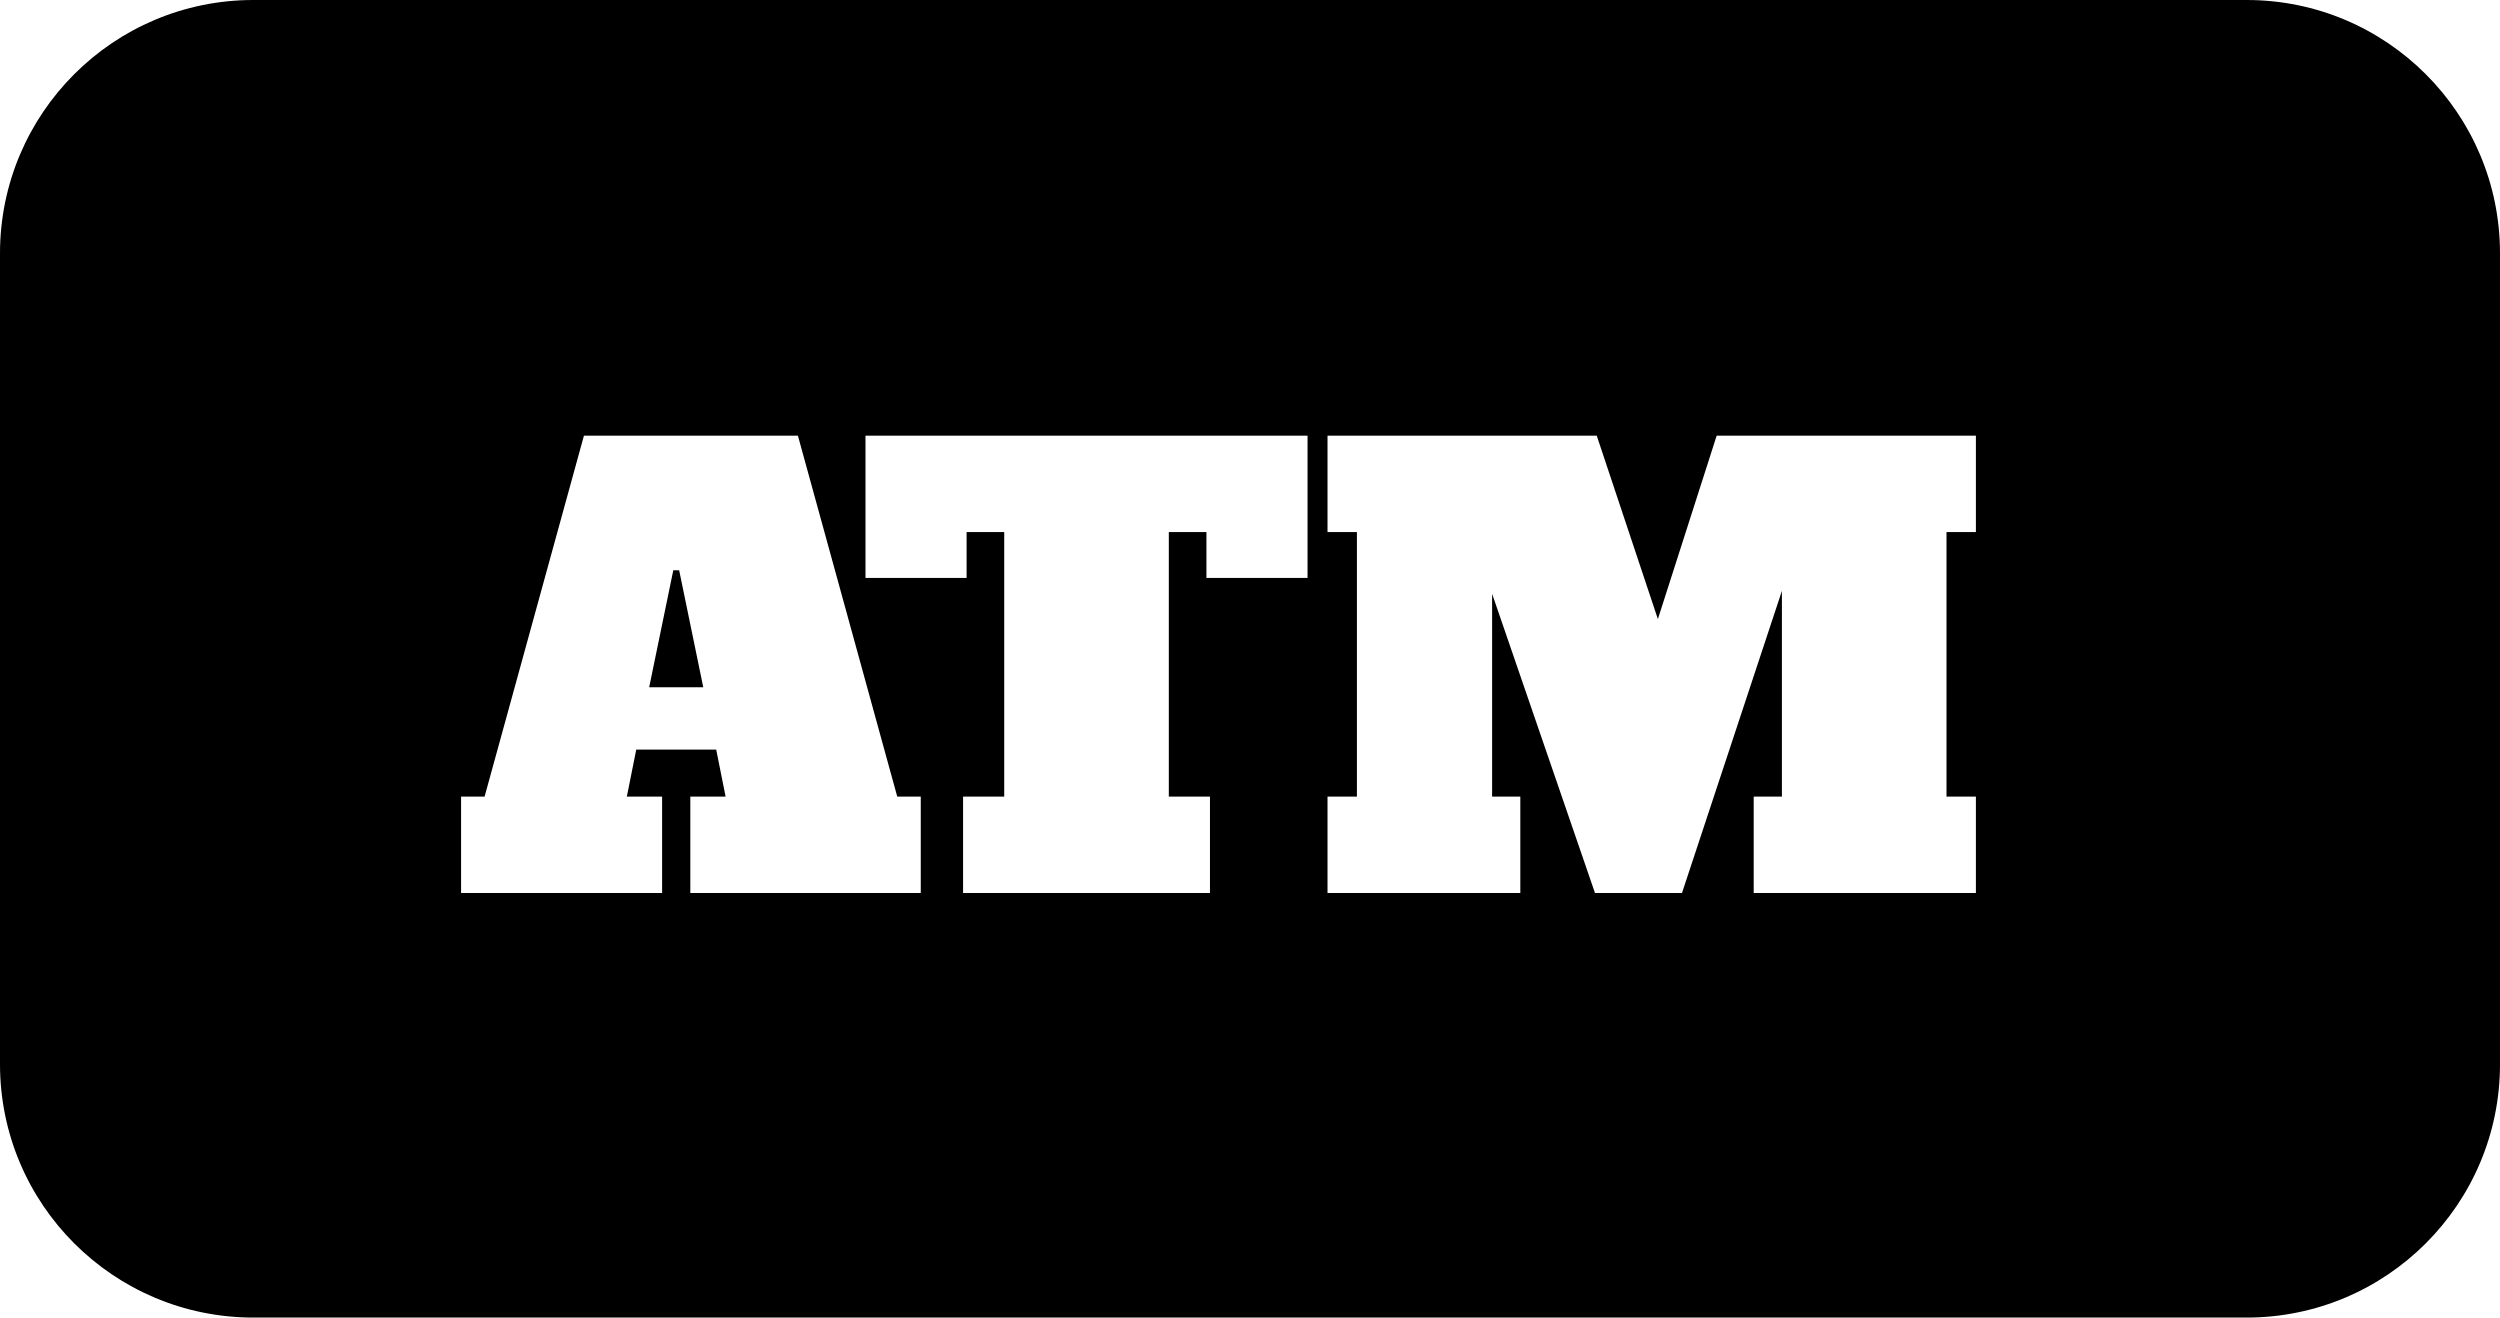 <?xml version="1.0" encoding="utf-8"?>
<svg viewBox="0 0 296 156" xmlns="http://www.w3.org/2000/svg">
  <defs>
    <style>@import url(https://fonts.googleapis.com/css2?family=Alfa+Slab+One%3Aital%2Cwght%400%2C400&amp;display=swap);</style>
  </defs>
  <path d="M 30 0 L 266 0 C 282.569 0 296 13.431 296 30 L 296 126 C 296 142.569 282.569 156 266 156 L 30 156 C 13.431 156 0 142.569 0 126 L 0 30 C 0 13.431 13.431 0 30 0 Z M 94.472 51.583 L 69.138 51.583 L 57.375 94.318 L 54.591 94.318 L 54.591 105.732 L 78.394 105.732 L 78.394 94.318 L 74.218 94.318 L 75.332 88.75 L 84.798 88.75 L 85.911 94.318 L 81.735 94.318 L 81.735 105.732 L 109.018 105.732 L 109.018 94.318 L 106.234 94.318 Z M 79.717 67.522 L 80.413 67.522 L 83.266 81.372 L 76.863 81.372 Z M 154.813 51.583 L 102.474 51.583 L 102.474 68.426 L 114.445 68.426 L 114.445 62.998 L 118.9 62.998 L 118.9 94.318 L 114.028 94.318 L 114.028 105.732 L 143.26 105.732 L 143.26 94.318 L 138.388 94.318 L 138.388 62.998 L 142.842 62.998 L 142.842 68.426 L 154.813 68.426 Z M 233.946 51.583 L 203.253 51.583 L 196.293 73.298 L 189.054 51.583 L 157.178 51.583 L 157.178 62.998 L 160.658 62.998 L 160.658 94.318 L 157.178 94.318 L 157.178 105.732 L 180.006 105.732 L 180.006 94.318 L 176.666 94.318 L 176.666 70.306 L 188.846 105.732 L 199.146 105.732 L 210.978 69.958 L 210.978 94.318 L 207.638 94.318 L 207.638 105.732 L 233.946 105.732 L 233.946 94.318 L 230.466 94.318 L 230.466 62.998 L 233.946 62.998 Z" style="stroke: rgb(0, 0, 0); stroke-width: 0px;"/>
</svg>